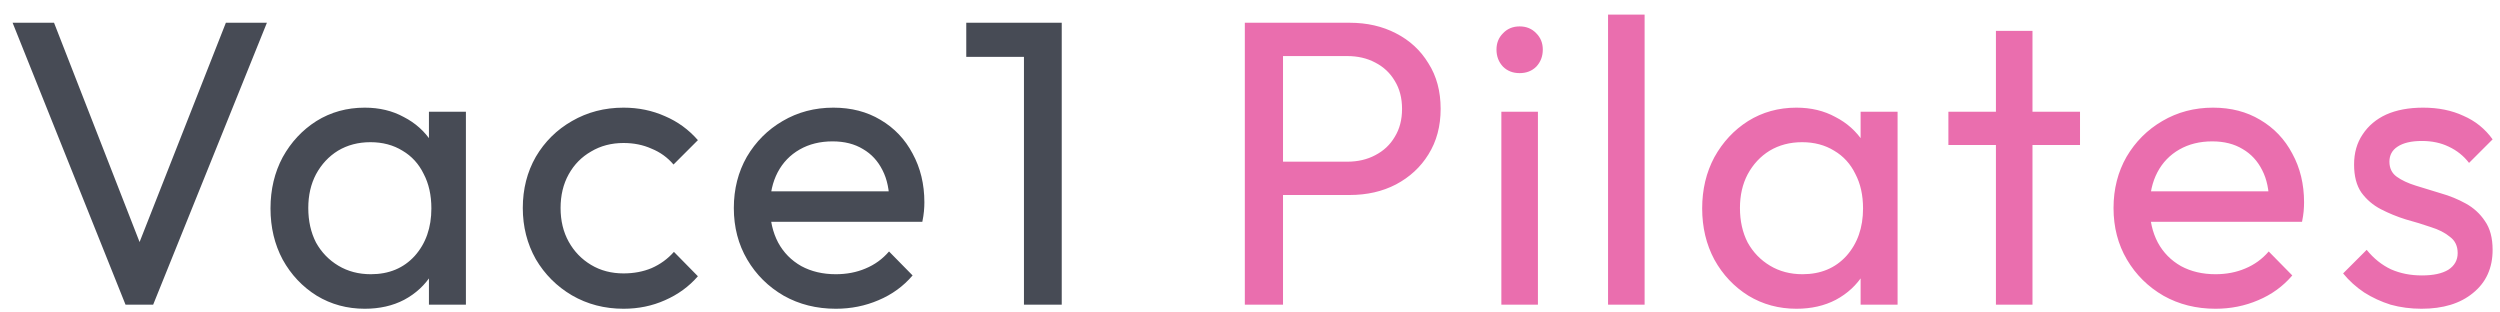 <svg width="160" height="20" viewBox="0 0 160 20" fill="none" xmlns="http://www.w3.org/2000/svg">
<path d="M8.034 19.5L0.806 1.456H3.458L9.412 16.718H8.45L14.456 1.456H17.082L9.802 19.5H8.034ZM23.344 19.76C22.217 19.76 21.195 19.483 20.276 18.928C19.357 18.356 18.629 17.585 18.092 16.614C17.572 15.643 17.312 14.551 17.312 13.338C17.312 12.125 17.572 11.033 18.092 10.062C18.629 9.091 19.349 8.32 20.25 7.748C21.169 7.176 22.2 6.89 23.344 6.89C24.28 6.89 25.112 7.089 25.84 7.488C26.585 7.869 27.183 8.407 27.634 9.1C28.085 9.776 28.336 10.565 28.388 11.466V15.184C28.336 16.068 28.085 16.857 27.634 17.55C27.201 18.243 26.611 18.789 25.866 19.188C25.138 19.569 24.297 19.76 23.344 19.76ZM23.734 17.55C24.895 17.55 25.831 17.16 26.542 16.38C27.253 15.583 27.608 14.569 27.608 13.338C27.608 12.489 27.443 11.752 27.114 11.128C26.802 10.487 26.351 9.993 25.762 9.646C25.173 9.282 24.488 9.1 23.708 9.1C22.928 9.1 22.235 9.282 21.628 9.646C21.039 10.01 20.571 10.513 20.224 11.154C19.895 11.778 19.73 12.497 19.73 13.312C19.73 14.144 19.895 14.881 20.224 15.522C20.571 16.146 21.047 16.64 21.654 17.004C22.261 17.368 22.954 17.55 23.734 17.55ZM27.452 19.5V16.172L27.894 13.156L27.452 10.166V7.15H29.818V19.5H27.452ZM39.907 19.76C38.693 19.76 37.593 19.474 36.605 18.902C35.634 18.33 34.863 17.559 34.291 16.588C33.736 15.6 33.459 14.508 33.459 13.312C33.459 12.099 33.736 11.007 34.291 10.036C34.863 9.065 35.634 8.303 36.605 7.748C37.593 7.176 38.693 6.89 39.907 6.89C40.86 6.89 41.744 7.072 42.559 7.436C43.373 7.783 44.075 8.294 44.665 8.97L43.105 10.53C42.723 10.079 42.255 9.741 41.701 9.516C41.163 9.273 40.565 9.152 39.907 9.152C39.127 9.152 38.433 9.334 37.827 9.698C37.22 10.045 36.743 10.53 36.397 11.154C36.05 11.778 35.877 12.497 35.877 13.312C35.877 14.127 36.05 14.846 36.397 15.47C36.743 16.094 37.22 16.588 37.827 16.952C38.433 17.316 39.127 17.498 39.907 17.498C40.565 17.498 41.163 17.385 41.701 17.16C42.255 16.917 42.732 16.571 43.131 16.12L44.665 17.68C44.093 18.339 43.391 18.85 42.559 19.214C41.744 19.578 40.86 19.76 39.907 19.76ZM53.492 19.76C52.261 19.76 51.151 19.483 50.163 18.928C49.175 18.356 48.395 17.585 47.824 16.614C47.252 15.643 46.965 14.543 46.965 13.312C46.965 12.099 47.243 11.007 47.797 10.036C48.37 9.065 49.132 8.303 50.086 7.748C51.056 7.176 52.139 6.89 53.336 6.89C54.48 6.89 55.485 7.15 56.352 7.67C57.236 8.19 57.92 8.909 58.406 9.828C58.908 10.747 59.16 11.787 59.16 12.948C59.16 13.121 59.151 13.312 59.133 13.52C59.116 13.711 59.081 13.936 59.029 14.196H48.603V12.246H57.782L56.923 13C56.923 12.168 56.776 11.466 56.481 10.894C56.187 10.305 55.771 9.854 55.233 9.542C54.696 9.213 54.046 9.048 53.283 9.048C52.486 9.048 51.784 9.221 51.178 9.568C50.571 9.915 50.103 10.4 49.773 11.024C49.444 11.648 49.279 12.385 49.279 13.234C49.279 14.101 49.453 14.863 49.8 15.522C50.146 16.163 50.64 16.666 51.282 17.03C51.923 17.377 52.66 17.55 53.492 17.55C54.185 17.55 54.818 17.429 55.389 17.186C55.979 16.943 56.481 16.579 56.898 16.094L58.406 17.628C57.816 18.321 57.088 18.85 56.221 19.214C55.372 19.578 54.462 19.76 53.492 19.76ZM65.533 19.5V1.456H67.951V19.5H65.533ZM61.841 3.64V1.456H67.691V3.64H61.841Z" fill="#474B55"/>
<path d="M81.307 12.48V10.348H86.221C86.897 10.348 87.495 10.209 88.015 9.932C88.552 9.655 88.968 9.265 89.263 8.762C89.575 8.259 89.731 7.661 89.731 6.968C89.731 6.275 89.575 5.677 89.263 5.174C88.968 4.671 88.552 4.281 88.015 4.004C87.495 3.727 86.897 3.588 86.221 3.588H81.307V1.456H86.377C87.486 1.456 88.474 1.681 89.341 2.132C90.225 2.583 90.918 3.224 91.421 4.056C91.941 4.871 92.201 5.841 92.201 6.968C92.201 8.077 91.941 9.048 91.421 9.88C90.918 10.695 90.225 11.336 89.341 11.804C88.474 12.255 87.486 12.48 86.377 12.48H81.307ZM79.669 19.5V1.456H82.113V19.5H79.669ZM96.087 19.5V7.15H98.427V19.5H96.087ZM97.257 4.68C96.823 4.68 96.468 4.541 96.191 4.264C95.913 3.969 95.775 3.605 95.775 3.172C95.775 2.756 95.913 2.409 96.191 2.132C96.468 1.837 96.823 1.69 97.257 1.69C97.69 1.69 98.045 1.837 98.323 2.132C98.6 2.409 98.739 2.756 98.739 3.172C98.739 3.605 98.6 3.969 98.323 4.264C98.045 4.541 97.69 4.68 97.257 4.68ZM102.915 19.5V0.936H105.255V19.5H102.915ZM114.971 19.76C113.844 19.76 112.821 19.483 111.903 18.928C110.984 18.356 110.256 17.585 109.719 16.614C109.199 15.643 108.939 14.551 108.939 13.338C108.939 12.125 109.199 11.033 109.719 10.062C110.256 9.091 110.975 8.32 111.877 7.748C112.795 7.176 113.827 6.89 114.971 6.89C115.907 6.89 116.739 7.089 117.467 7.488C118.212 7.869 118.81 8.407 119.261 9.1C119.711 9.776 119.963 10.565 120.015 11.466V15.184C119.963 16.068 119.711 16.857 119.261 17.55C118.827 18.243 118.238 18.789 117.493 19.188C116.765 19.569 115.924 19.76 114.971 19.76ZM115.361 17.55C116.522 17.55 117.458 17.16 118.169 16.38C118.879 15.583 119.235 14.569 119.235 13.338C119.235 12.489 119.07 11.752 118.741 11.128C118.429 10.487 117.978 9.993 117.389 9.646C116.799 9.282 116.115 9.1 115.335 9.1C114.555 9.1 113.861 9.282 113.255 9.646C112.665 10.01 112.197 10.513 111.851 11.154C111.521 11.778 111.357 12.497 111.357 13.312C111.357 14.144 111.521 14.881 111.851 15.522C112.197 16.146 112.674 16.64 113.281 17.004C113.887 17.368 114.581 17.55 115.361 17.55ZM119.079 19.5V16.172L119.521 13.156L119.079 10.166V7.15H121.445V19.5H119.079ZM127.739 19.5V1.976H130.079V19.5H127.739ZM124.697 9.282V7.15H133.121V9.282H124.697ZM141.792 19.76C140.561 19.76 139.452 19.483 138.464 18.928C137.476 18.356 136.696 17.585 136.124 16.614C135.552 15.643 135.266 14.543 135.266 13.312C135.266 12.099 135.543 11.007 136.098 10.036C136.67 9.065 137.433 8.303 138.386 7.748C139.357 7.176 140.44 6.89 141.636 6.89C142.78 6.89 143.785 7.15 144.652 7.67C145.536 8.19 146.221 8.909 146.706 9.828C147.209 10.747 147.46 11.787 147.46 12.948C147.46 13.121 147.451 13.312 147.434 13.52C147.417 13.711 147.382 13.936 147.33 14.196H136.904V12.246H146.082L145.224 13C145.224 12.168 145.077 11.466 144.782 10.894C144.487 10.305 144.071 9.854 143.534 9.542C142.997 9.213 142.347 9.048 141.584 9.048C140.787 9.048 140.085 9.221 139.478 9.568C138.871 9.915 138.403 10.4 138.074 11.024C137.745 11.648 137.58 12.385 137.58 13.234C137.58 14.101 137.753 14.863 138.1 15.522C138.447 16.163 138.941 16.666 139.582 17.03C140.223 17.377 140.96 17.55 141.792 17.55C142.485 17.55 143.118 17.429 143.69 17.186C144.279 16.943 144.782 16.579 145.198 16.094L146.706 17.628C146.117 18.321 145.389 18.85 144.522 19.214C143.673 19.578 142.763 19.76 141.792 19.76ZM154.977 19.76C154.284 19.76 153.625 19.673 153.001 19.5C152.395 19.309 151.831 19.049 151.311 18.72C150.791 18.373 150.341 17.966 149.959 17.498L151.467 15.99C151.918 16.545 152.438 16.961 153.027 17.238C153.617 17.498 154.275 17.628 155.003 17.628C155.731 17.628 156.295 17.507 156.693 17.264C157.092 17.004 157.291 16.649 157.291 16.198C157.291 15.747 157.127 15.401 156.797 15.158C156.485 14.898 156.078 14.69 155.575 14.534C155.073 14.361 154.535 14.196 153.963 14.04C153.409 13.867 152.88 13.65 152.377 13.39C151.875 13.13 151.459 12.775 151.129 12.324C150.817 11.873 150.661 11.275 150.661 10.53C150.661 9.785 150.843 9.143 151.207 8.606C151.571 8.051 152.074 7.627 152.715 7.332C153.374 7.037 154.163 6.89 155.081 6.89C156.052 6.89 156.91 7.063 157.655 7.41C158.418 7.739 159.042 8.242 159.527 8.918L158.019 10.426C157.673 9.975 157.239 9.629 156.719 9.386C156.217 9.143 155.645 9.022 155.003 9.022C154.327 9.022 153.807 9.143 153.443 9.386C153.097 9.611 152.923 9.932 152.923 10.348C152.923 10.764 153.079 11.085 153.391 11.31C153.703 11.535 154.111 11.726 154.613 11.882C155.133 12.038 155.671 12.203 156.225 12.376C156.78 12.532 157.309 12.749 157.811 13.026C158.314 13.303 158.721 13.676 159.033 14.144C159.363 14.612 159.527 15.227 159.527 15.99C159.527 17.151 159.111 18.07 158.279 18.746C157.465 19.422 156.364 19.76 154.977 19.76Z" fill="#EA6EAE"/>
</svg>
